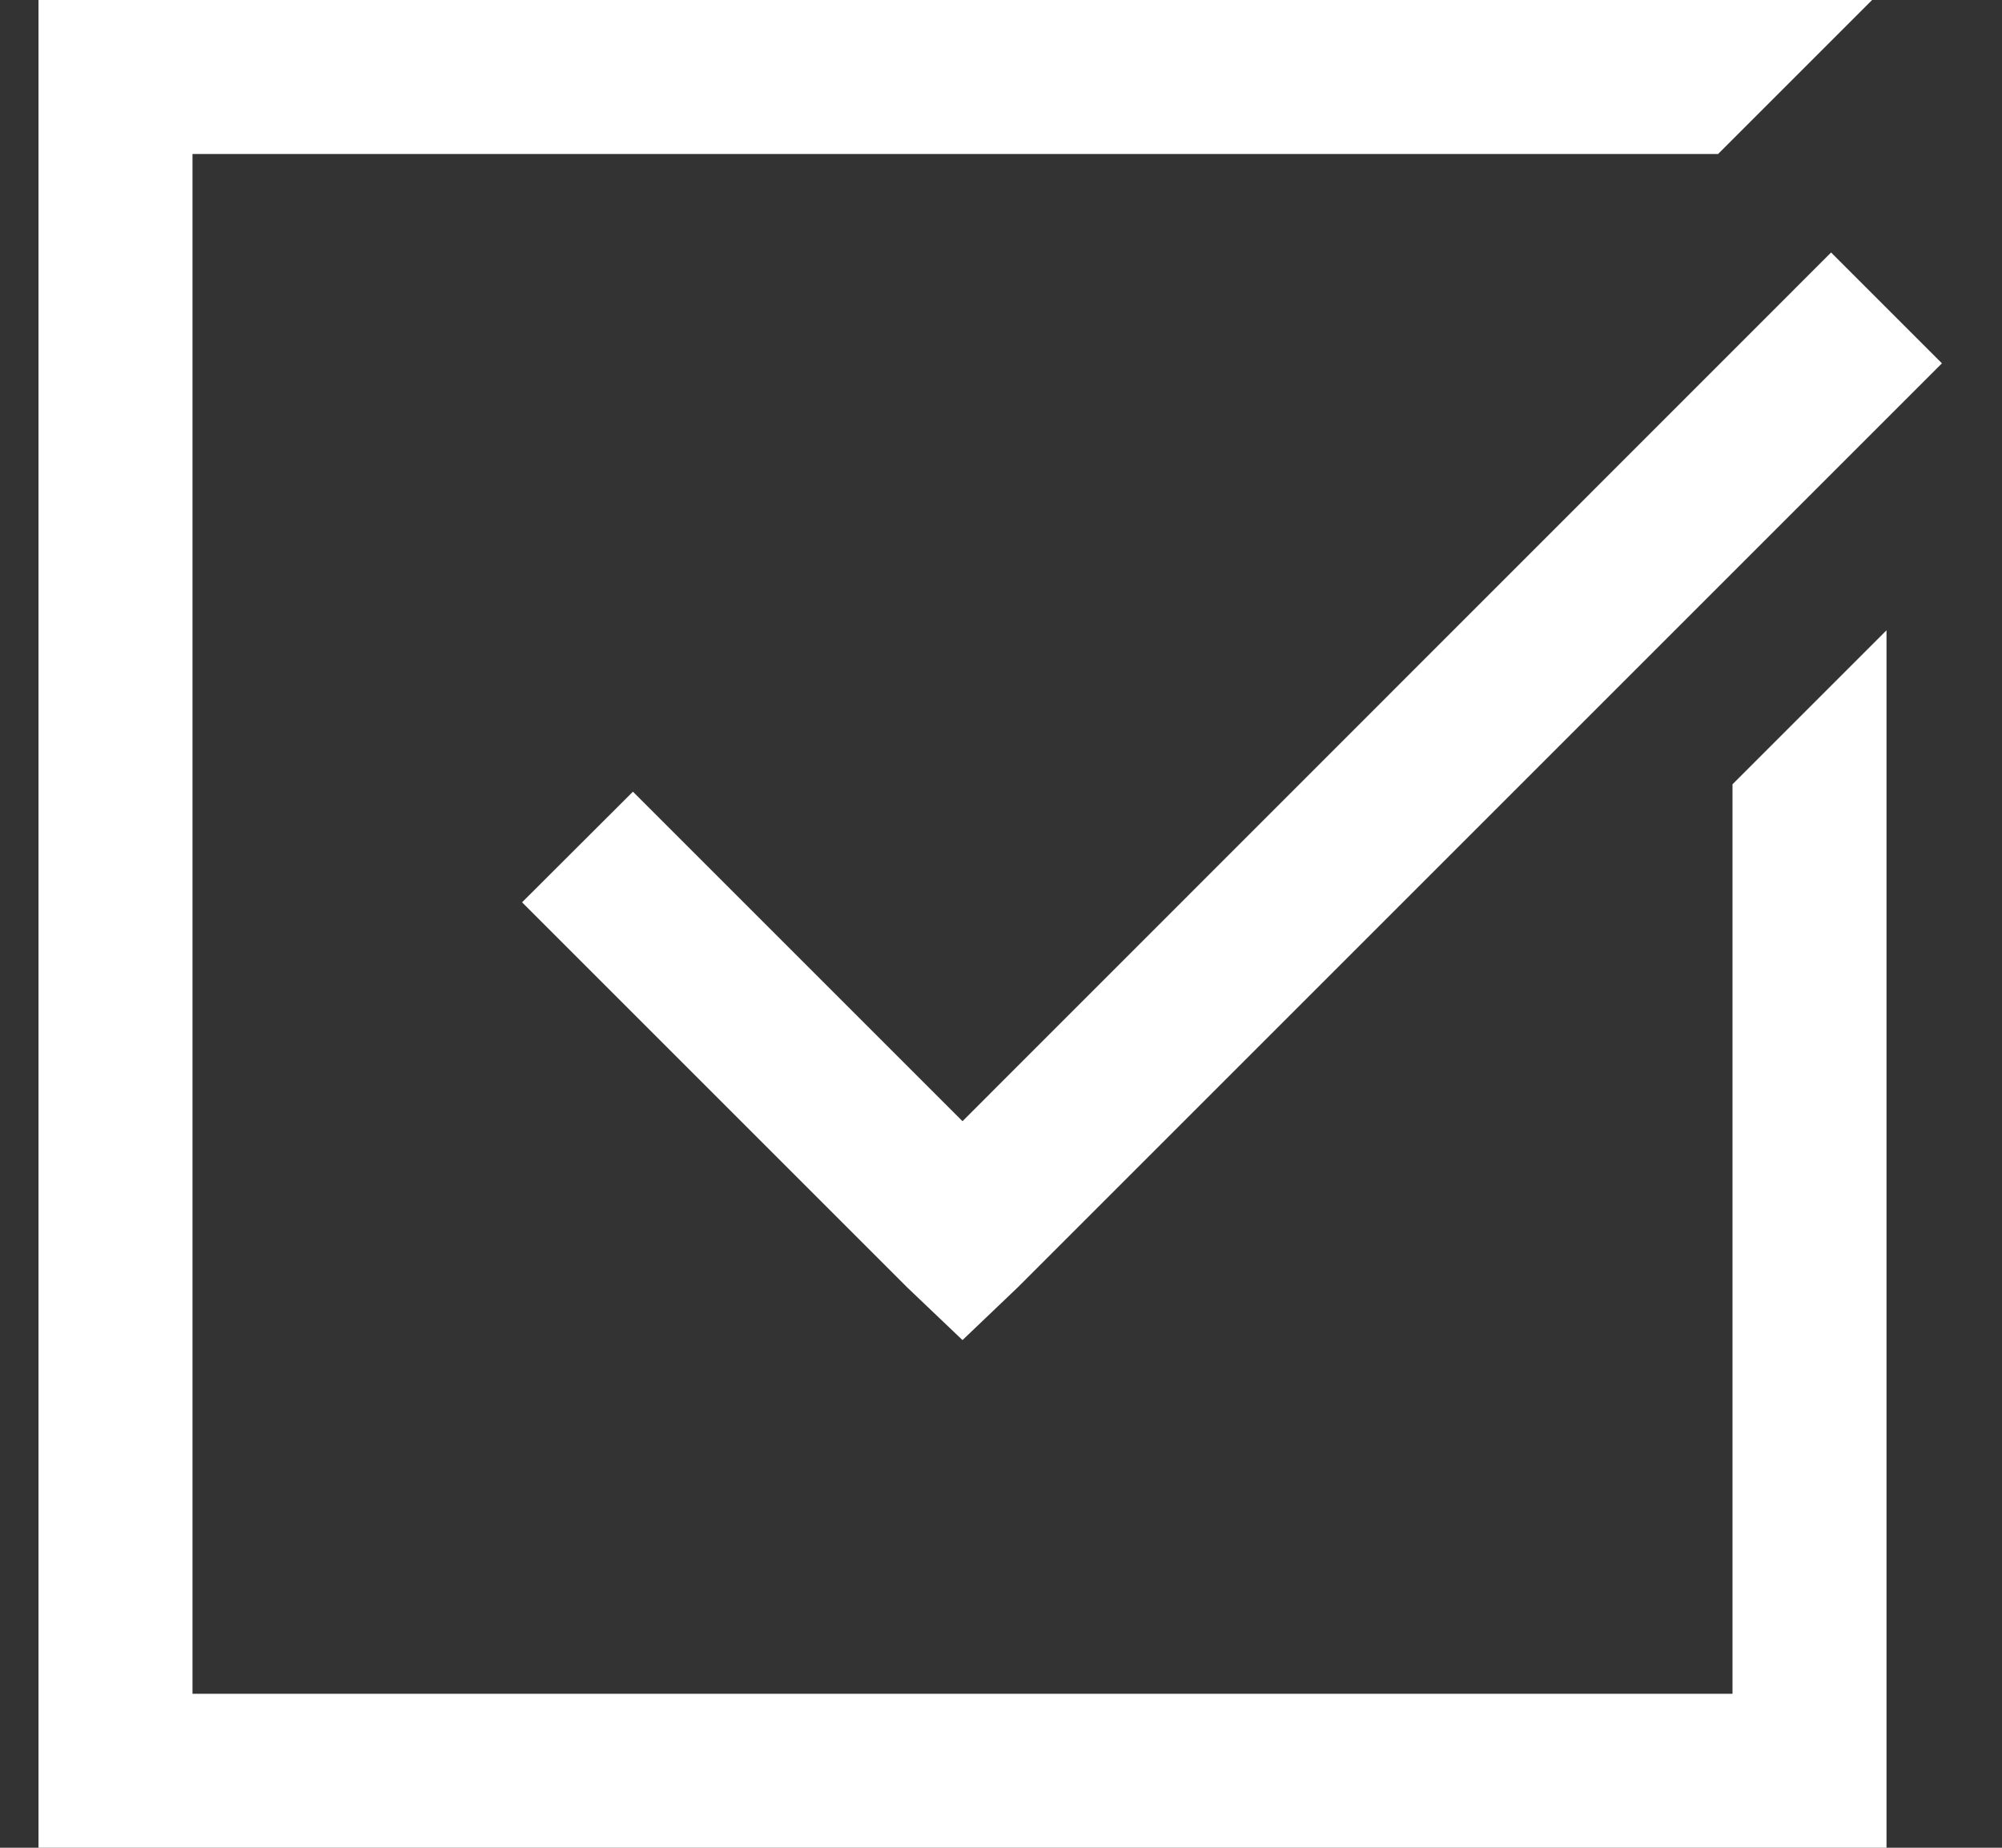 <svg width="26" height="24" viewBox="0 0 26 24" fill="none" xmlns="http://www.w3.org/2000/svg">
<rect x="0" y="0" width="26" height="24" fill="#333333" stroke="none"/>
<path d="M0.5 0V24H24.5V8.187L22.5 10.187V22H2.5V2H22.313L24.313 0H0.5ZM23.78 3.28L12.5 14.563L8.22 10.283L6.78 11.72L11.78 16.72L12.5 17.406L13.22 16.719L25.22 4.719L23.78 3.279V3.28Z" fill="white"/>
</svg>

